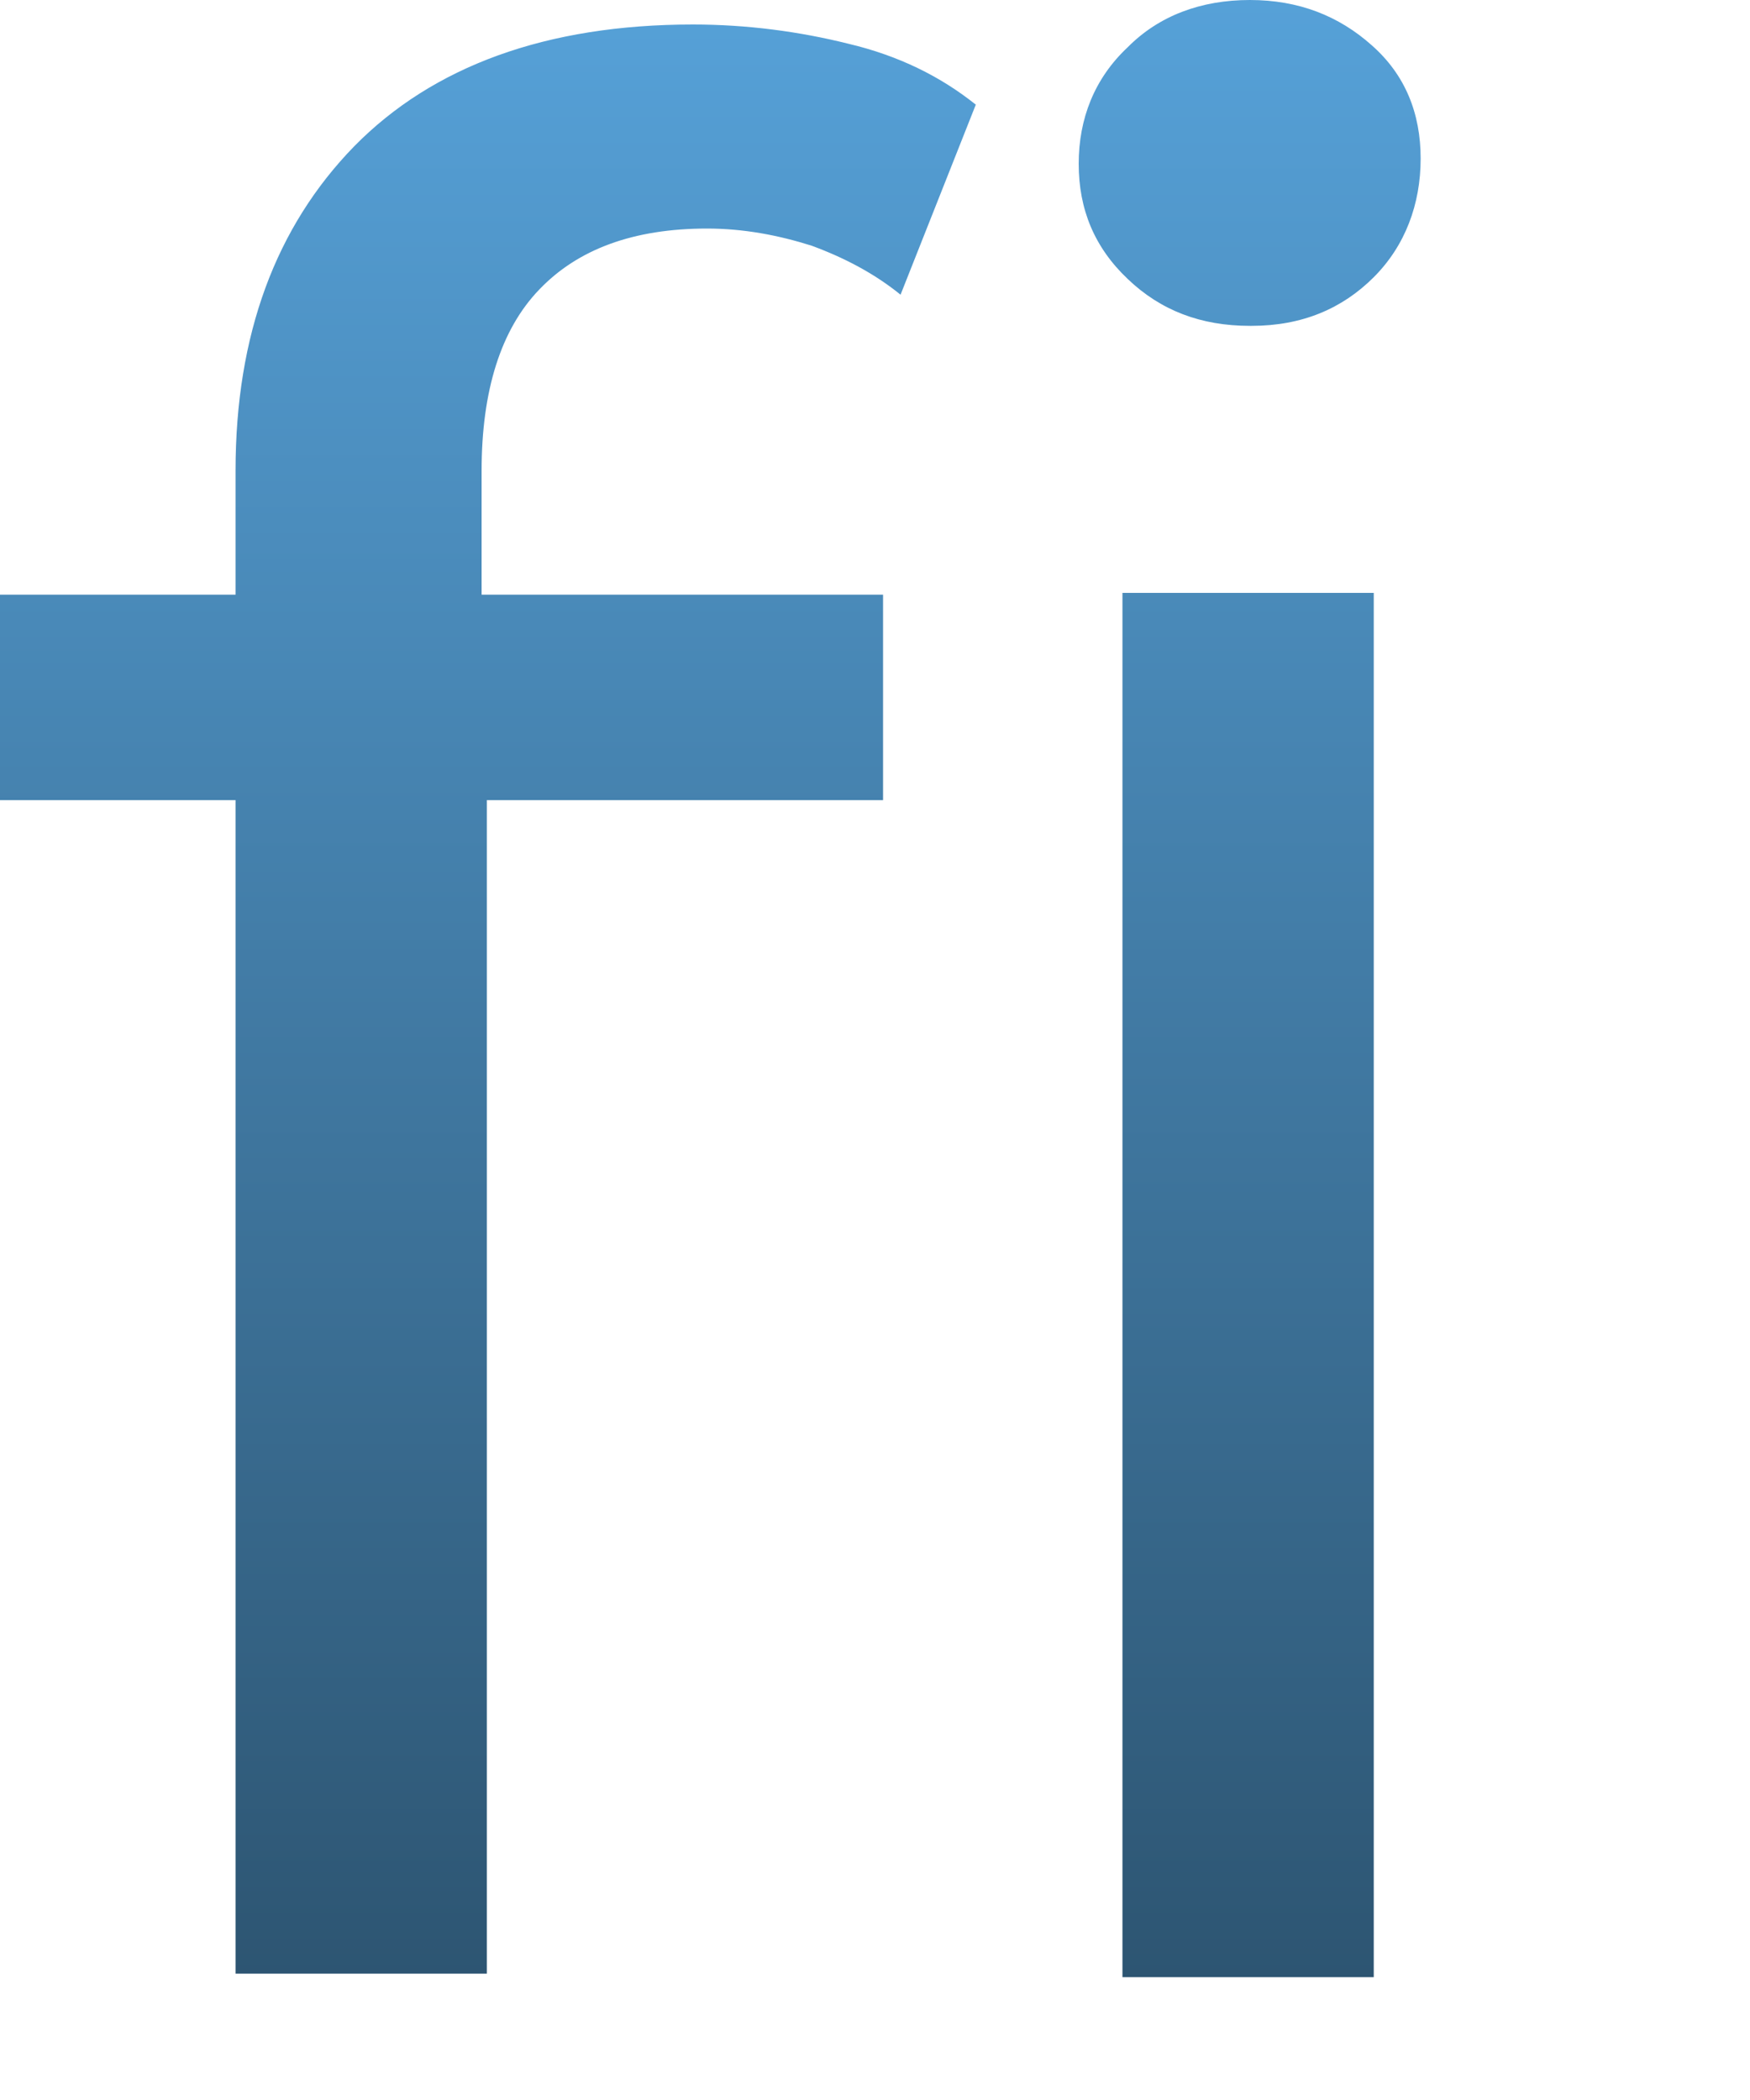 <?xml version="1.0" encoding="utf-8"?>
<svg xmlns="http://www.w3.org/2000/svg" fill="none" height="100%" overflow="visible" preserveAspectRatio="none" style="display: block;" viewBox="0 0 5 6" width="100%">
<path d="M0 2.286V1.699H2.523V2.286H0ZM0.673 5.649V1.345C0.673 0.956 0.788 0.648 1.012 0.418C1.237 0.189 1.561 0.07 1.98 0.07C2.134 0.07 2.284 0.09 2.424 0.125C2.568 0.159 2.688 0.219 2.788 0.299L2.573 0.842C2.499 0.782 2.414 0.737 2.319 0.702C2.224 0.672 2.125 0.653 2.02 0.653C1.81 0.653 1.651 0.712 1.541 0.827C1.431 0.941 1.376 1.116 1.376 1.345V1.873L1.391 2.202V5.639H0.673V5.649ZM3.571 0.931C3.431 0.931 3.316 0.887 3.222 0.797C3.127 0.707 3.082 0.598 3.082 0.468C3.082 0.339 3.127 0.224 3.222 0.135C3.311 0.045 3.431 0 3.571 0C3.71 0 3.825 0.045 3.92 0.13C4.015 0.214 4.059 0.324 4.059 0.453C4.059 0.583 4.015 0.702 3.925 0.792C3.835 0.882 3.72 0.931 3.576 0.931H3.571ZM3.207 5.649V1.694H3.925V5.649H3.207Z" fill="url(#paint0_linear_0_1962)" id="Vector"/>
<defs>
<linearGradient gradientUnits="userSpaceOnUse" id="paint0_linear_0_1962" x1="2.03" x2="2.03" y1="0" y2="5.649">
<stop stop-color="#56A1D8"/>
<stop offset="1" stop-color="#2D5572"/>
</linearGradient>
</defs>
</svg>